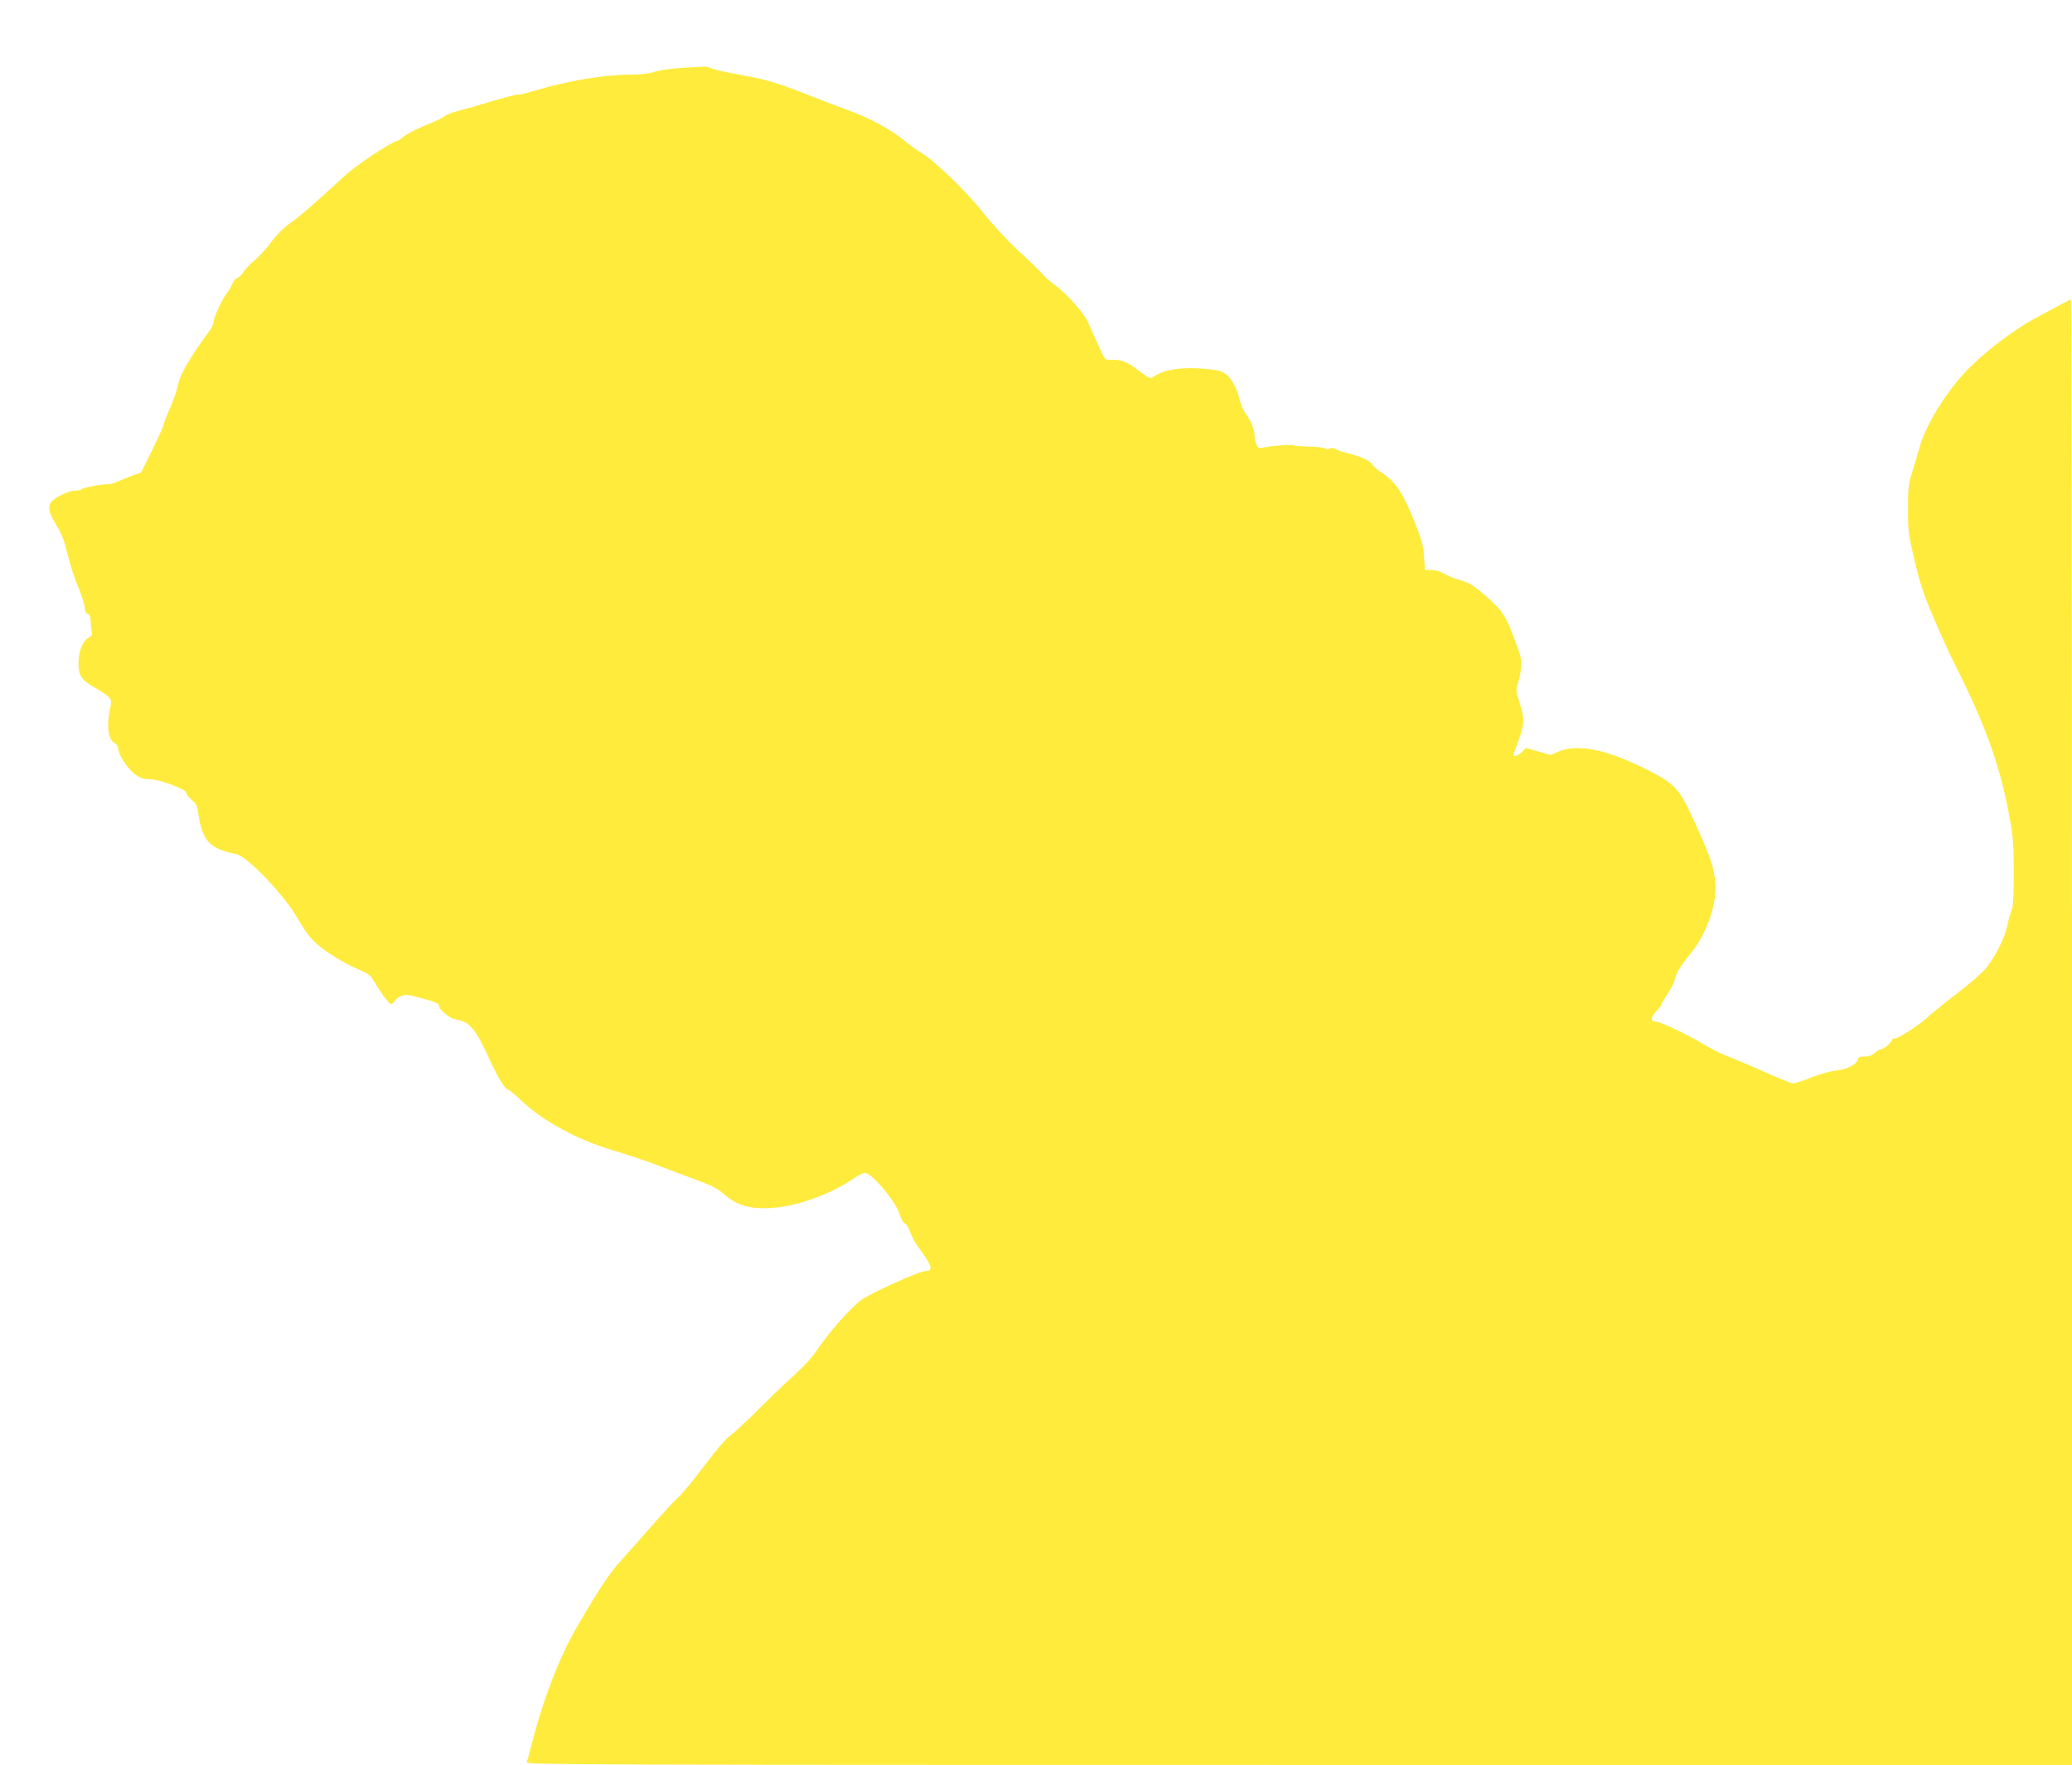 <?xml version="1.0" standalone="no"?>
<!DOCTYPE svg PUBLIC "-//W3C//DTD SVG 20010904//EN"
 "http://www.w3.org/TR/2001/REC-SVG-20010904/DTD/svg10.dtd">
<svg version="1.0" xmlns="http://www.w3.org/2000/svg"
 width="1280pt" height="1090pt" viewBox="0 0 1280 1090"
 preserveAspectRatio="xMidYMid meet">
<g transform="translate(0,1090) scale(0.1,-0.1)"
fill="#ffeb3b" stroke="none">
<path d="M4205 10480 c-68 -4 -139 -15 -164 -24 -29 -11 -78 -16 -150 -17
-166 -1 -385 -38 -605 -104 -44 -13 -83 -22 -87 -19 -4 2 -74 -16 -156 -40
-81 -25 -177 -52 -213 -61 -36 -9 -74 -24 -85 -34 -11 -9 -47 -27 -80 -40 -78
-30 -155 -69 -181 -92 -11 -11 -24 -19 -29 -19 -28 0 -261 -154 -330 -220
-133 -124 -278 -251 -315 -276 -51 -33 -100 -81 -147 -145 -23 -30 -64 -75
-92 -98 -28 -24 -59 -56 -68 -72 -10 -16 -26 -32 -36 -35 -10 -3 -25 -20 -32
-37 -7 -18 -23 -44 -34 -59 -29 -36 -81 -148 -81 -174 0 -12 -10 -35 -22 -52
-128 -174 -184 -271 -199 -343 -6 -30 -29 -94 -50 -143 -22 -49 -39 -95 -39
-102 0 -6 -31 -75 -69 -152 l-69 -140 -49 -17 c-26 -10 -68 -27 -93 -38 -25
-11 -52 -19 -60 -18 -23 4 -160 -21 -166 -30 -3 -5 -20 -9 -37 -9 -43 0 -132
-43 -152 -73 -21 -32 -13 -65 34 -141 20 -33 41 -78 47 -100 6 -23 21 -77 33
-121 11 -44 37 -120 57 -168 20 -48 37 -102 38 -120 0 -20 7 -35 19 -39 11 -5
17 -18 17 -41 0 -19 3 -48 6 -64 5 -24 1 -31 -19 -42 -37 -20 -62 -84 -62
-157 0 -79 17 -103 109 -156 81 -46 98 -64 91 -98 -29 -129 -20 -216 24 -240
12 -6 21 -21 21 -33 0 -37 61 -129 107 -161 33 -23 52 -29 87 -28 51 2 226
-62 226 -82 0 -12 21 -36 53 -63 8 -6 18 -33 21 -60 26 -178 70 -225 236 -258
69 -14 299 -256 380 -399 37 -66 73 -115 111 -150 61 -56 182 -130 273 -167
35 -14 65 -34 74 -49 59 -98 104 -160 117 -160 8 0 19 8 24 19 6 10 23 24 39
30 25 11 45 9 131 -15 69 -18 101 -31 101 -41 0 -27 64 -81 105 -89 90 -17
118 -50 212 -252 51 -111 95 -182 113 -182 5 0 44 -33 87 -73 136 -127 350
-241 578 -307 77 -23 187 -60 245 -82 58 -22 165 -63 239 -90 107 -39 145 -59
185 -94 70 -61 140 -86 246 -86 164 -1 391 74 549 181 38 26 68 40 79 37 55
-18 191 -185 212 -261 7 -24 20 -47 29 -50 9 -2 24 -26 33 -53 10 -26 29 -64
43 -83 94 -127 105 -159 52 -159 -36 0 -332 -133 -394 -177 -65 -46 -205 -204
-278 -314 -25 -39 -85 -104 -142 -155 -54 -48 -157 -147 -228 -219 -72 -71
-148 -141 -168 -155 -22 -14 -87 -91 -154 -180 -64 -85 -137 -174 -162 -196
-25 -23 -102 -106 -171 -185 -69 -79 -150 -170 -181 -204 -64 -67 -145 -189
-272 -408 -113 -194 -214 -457 -286 -744 -12 -45 -24 -89 -27 -97 -6 -15 423
-16 4770 -16 l4776 0 0 4525 c0 2489 -3 4525 -7 4525 -6 0 -48 -22 -228 -120
-145 -79 -336 -229 -442 -347 -120 -134 -233 -325 -267 -453 -10 -36 -29 -101
-43 -145 -23 -70 -26 -98 -26 -225 -1 -135 2 -157 40 -320 34 -142 55 -209
118 -355 42 -99 101 -229 131 -288 188 -371 275 -613 334 -922 27 -145 30
-179 30 -363 0 -154 -3 -211 -14 -237 -8 -19 -19 -59 -25 -89 -13 -69 -71
-188 -126 -258 -26 -33 -103 -101 -192 -169 -81 -62 -159 -125 -173 -140 -37
-38 -182 -133 -202 -132 -10 1 -18 -2 -18 -7 0 -14 -53 -60 -69 -60 -8 0 -25
-10 -38 -22 -17 -15 -37 -23 -63 -23 -31 0 -40 -4 -44 -20 -8 -30 -64 -59
-131 -66 -33 -3 -103 -23 -155 -43 -52 -21 -103 -38 -113 -37 -10 0 -89 32
-177 71 -87 39 -189 82 -227 96 -37 14 -105 48 -151 76 -100 60 -264 138 -292
138 -34 0 -34 27 -1 61 17 17 31 34 31 39 0 5 18 36 40 69 22 33 43 75 47 93
8 40 33 81 105 170 92 114 155 299 145 423 -9 99 -28 156 -120 360 -105 233
-125 254 -328 354 -233 115 -407 148 -521 99 l-50 -21 -76 22 -75 22 -26 -26
c-26 -24 -51 -33 -51 -17 0 4 9 32 21 62 48 127 50 156 15 264 -21 67 -22 77
-10 112 8 22 17 64 20 95 6 51 2 69 -36 170 -57 155 -78 187 -170 268 -87 77
-113 93 -180 111 -25 6 -64 23 -87 36 -25 14 -57 24 -81 24 l-39 0 -6 83 c-5
69 -14 104 -61 220 -71 177 -119 247 -205 301 -22 14 -48 37 -56 50 -16 24
-67 46 -164 71 -30 8 -58 18 -64 24 -6 6 -19 6 -32 1 -13 -5 -26 -5 -32 1 -5
5 -48 10 -94 11 -46 1 -91 4 -99 8 -14 7 -134 -3 -190 -15 -22 -5 -29 -1 -38
20 -7 14 -12 39 -12 56 0 37 -23 93 -55 135 -13 17 -32 62 -41 100 -20 79 -61
140 -110 160 -17 7 -81 16 -142 19 -125 7 -222 -12 -283 -56 -12 -9 -29 -1
-87 44 -72 56 -113 70 -182 64 -21 -2 -29 8 -66 93 -24 52 -52 115 -63 140
-26 58 -128 173 -201 227 -31 22 -68 54 -81 71 -13 16 -77 78 -142 138 -71 65
-160 161 -222 239 -106 134 -304 325 -389 375 -24 14 -65 43 -92 66 -87 73
-215 142 -354 193 -74 27 -184 69 -245 94 -135 54 -251 92 -330 107 -33 7
-103 20 -156 30 -53 10 -106 23 -117 29 -11 6 -31 10 -44 9 -13 0 -77 -4 -143
-8z"/>
</g>
</svg>

